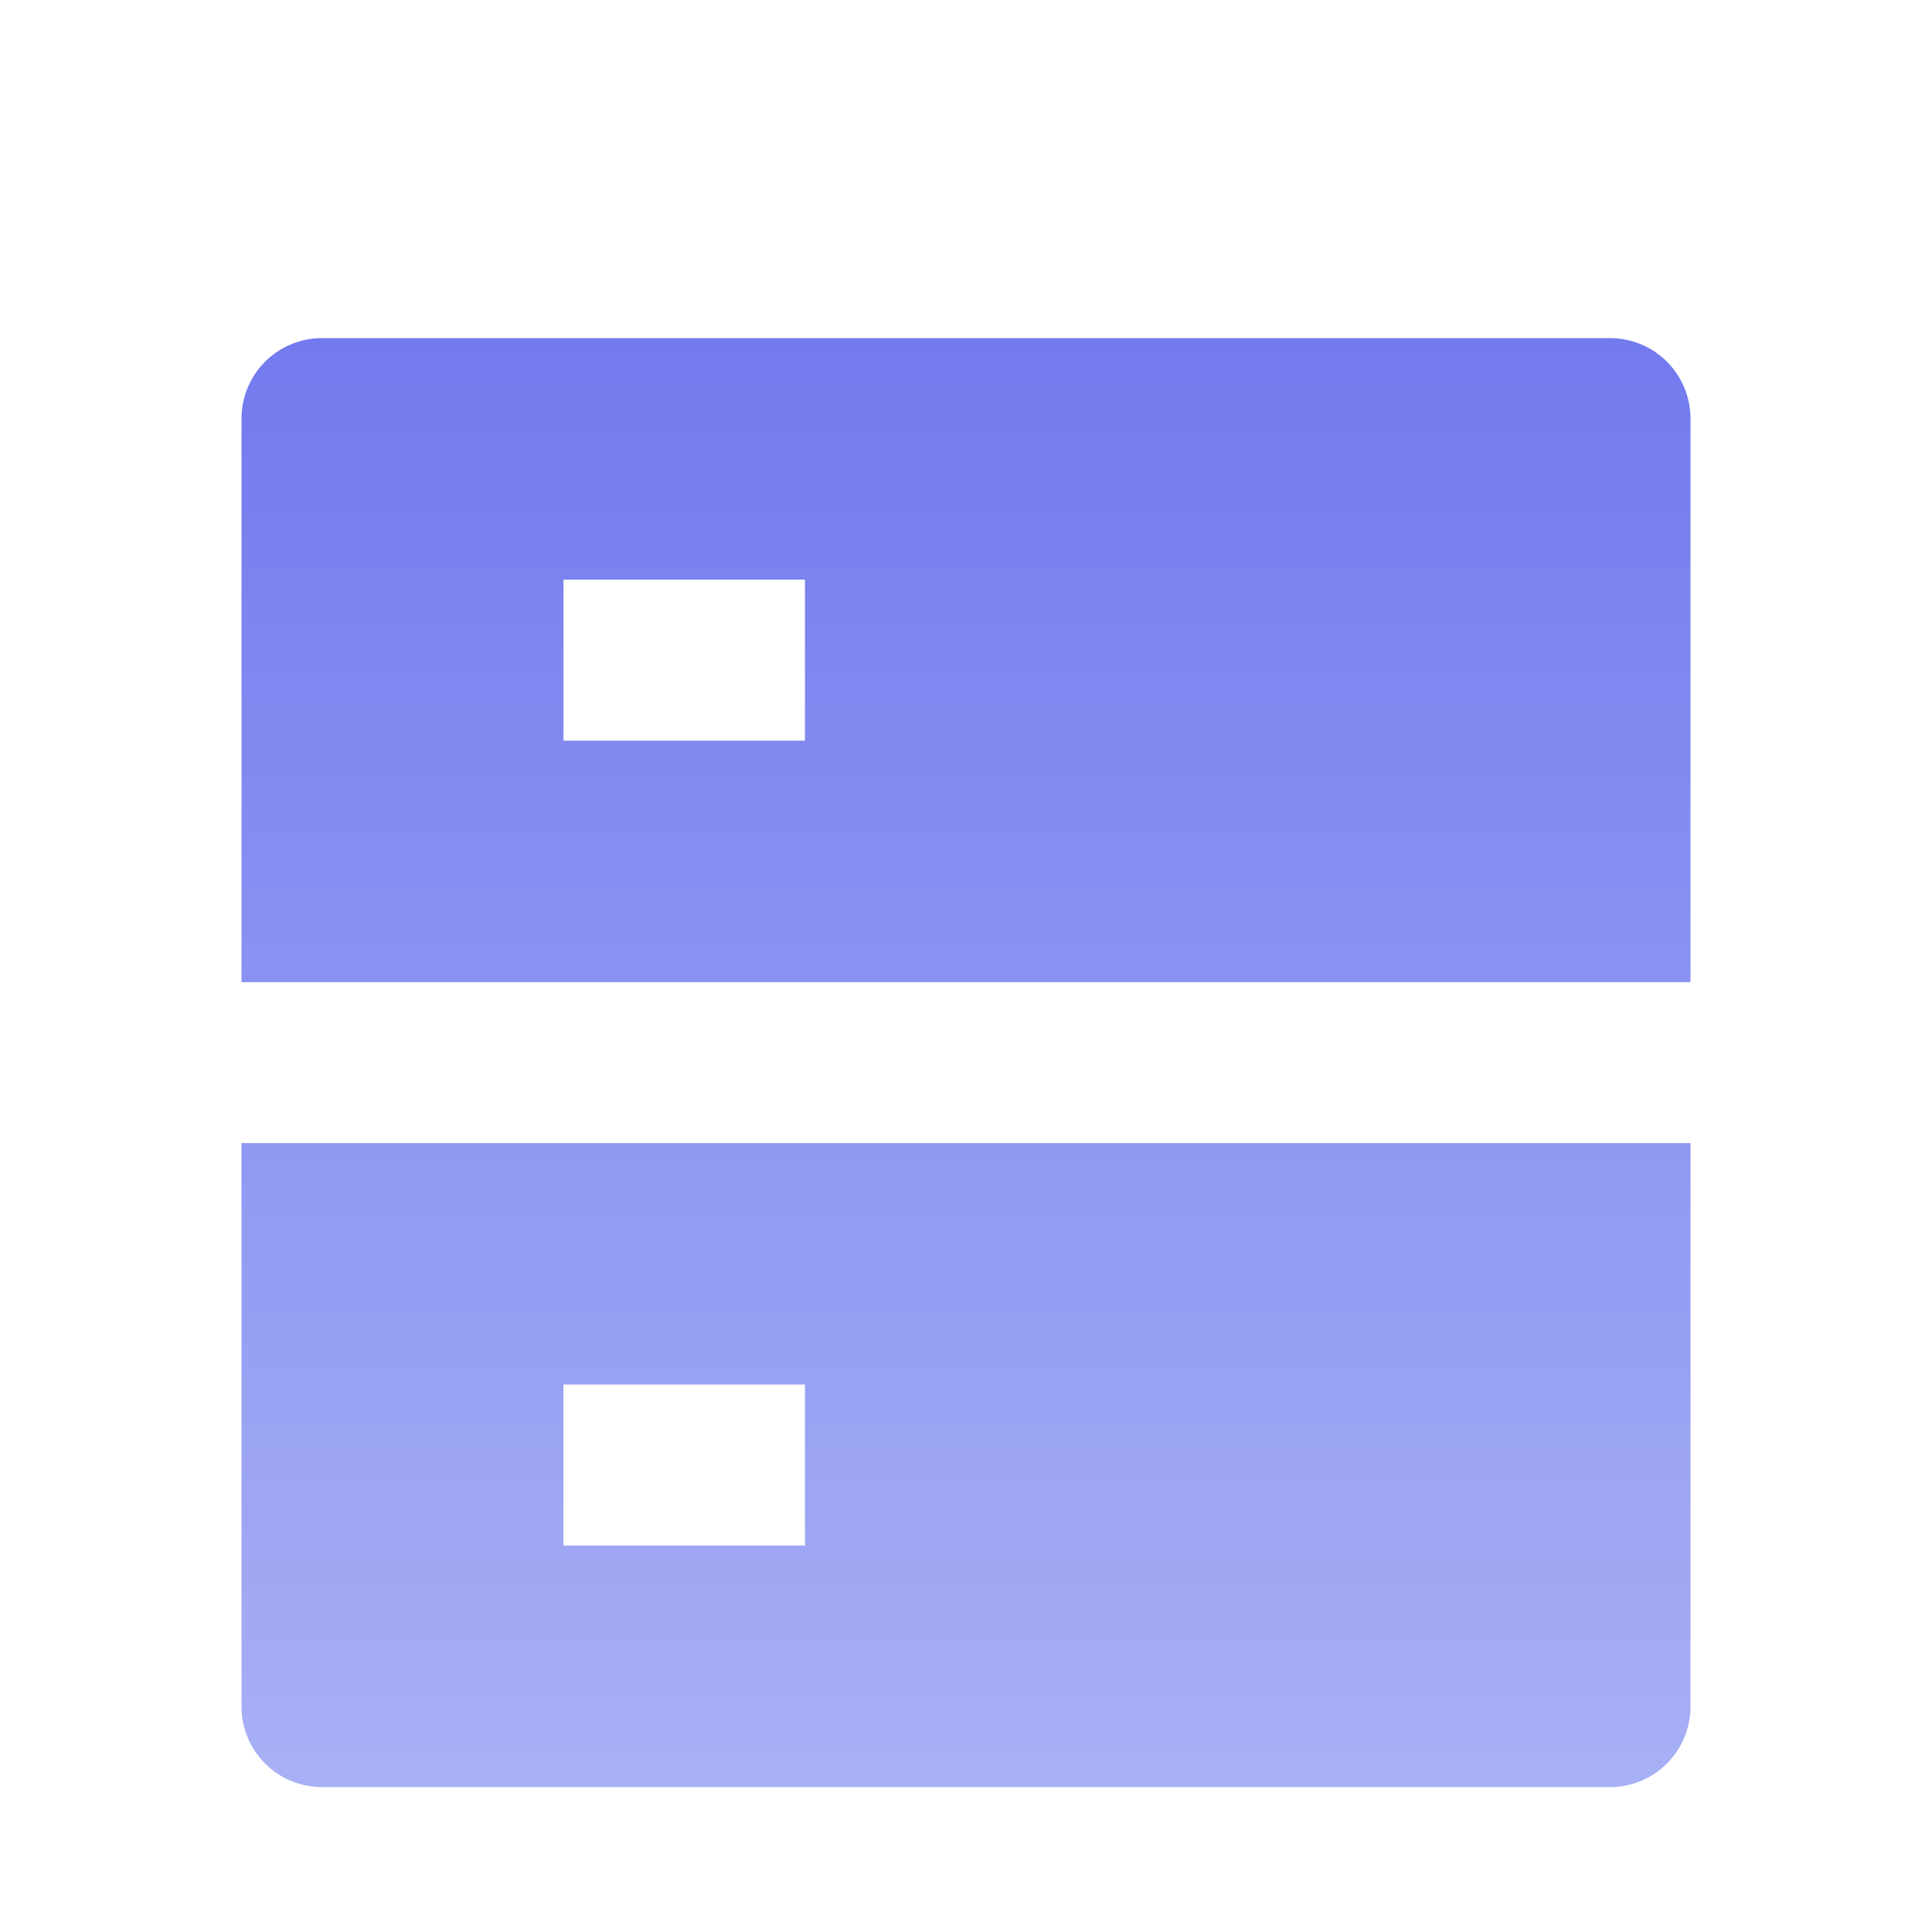 <svg width="20" height="20" viewBox="0 0 20 20" fill="none" xmlns="http://www.w3.org/2000/svg">
<g clip-path="url(#clip0_12_1891)" filter="url(#filter0_i_12_1891)">
<path d="M3.333 2.5H16.667C16.888 2.5 17.1 2.588 17.256 2.744C17.412 2.9 17.5 3.112 17.5 3.333V9.167H2.5V3.333C2.5 3.112 2.588 2.9 2.744 2.744C2.9 2.588 3.112 2.5 3.333 2.5ZM2.5 10.833H17.5V16.667C17.5 16.888 17.412 17.1 17.256 17.256C17.1 17.412 16.888 17.5 16.667 17.5H3.333C3.112 17.5 2.9 17.412 2.744 17.256C2.588 17.1 2.5 16.888 2.5 16.667V10.833ZM5.833 13.333V15H8.333V13.333H5.833ZM5.833 5V6.667H8.333V5H5.833Z" fill="url(#paint0_linear_12_1891)"/>
</g>
<defs>
<filter id="filter0_i_12_1891" x="0" y="0" width="20" height="20" filterUnits="userSpaceOnUse" color-interpolation-filters="sRGB">
<feFlood flood-opacity="0" result="BackgroundImageFix"/>
<feBlend mode="normal" in="SourceGraphic" in2="BackgroundImageFix" result="shape"/>
<feColorMatrix in="SourceAlpha" type="matrix" values="0 0 0 0 0 0 0 0 0 0 0 0 0 0 0 0 0 0 127 0" result="hardAlpha"/>
<feOffset dy="1"/>
<feComposite in2="hardAlpha" operator="arithmetic" k2="-1" k3="1"/>
<feColorMatrix type="matrix" values="0 0 0 0 1 0 0 0 0 1 0 0 0 0 1 0 0 0 0.12 0"/>
<feBlend mode="normal" in2="shape" result="effect1_innerShadow_12_1891"/>
</filter>
<linearGradient id="paint0_linear_12_1891" x1="10" y1="2.5" x2="10" y2="17.5" gradientUnits="userSpaceOnUse">
<stop stop-color="#727AEE"/>
<stop offset="1" stop-color="#A8B0F5"/>
</linearGradient>
<clipPath id="clip0_12_1891">
<rect width="20" height="20" fill="white"/>
</clipPath>
</defs>
</svg>
